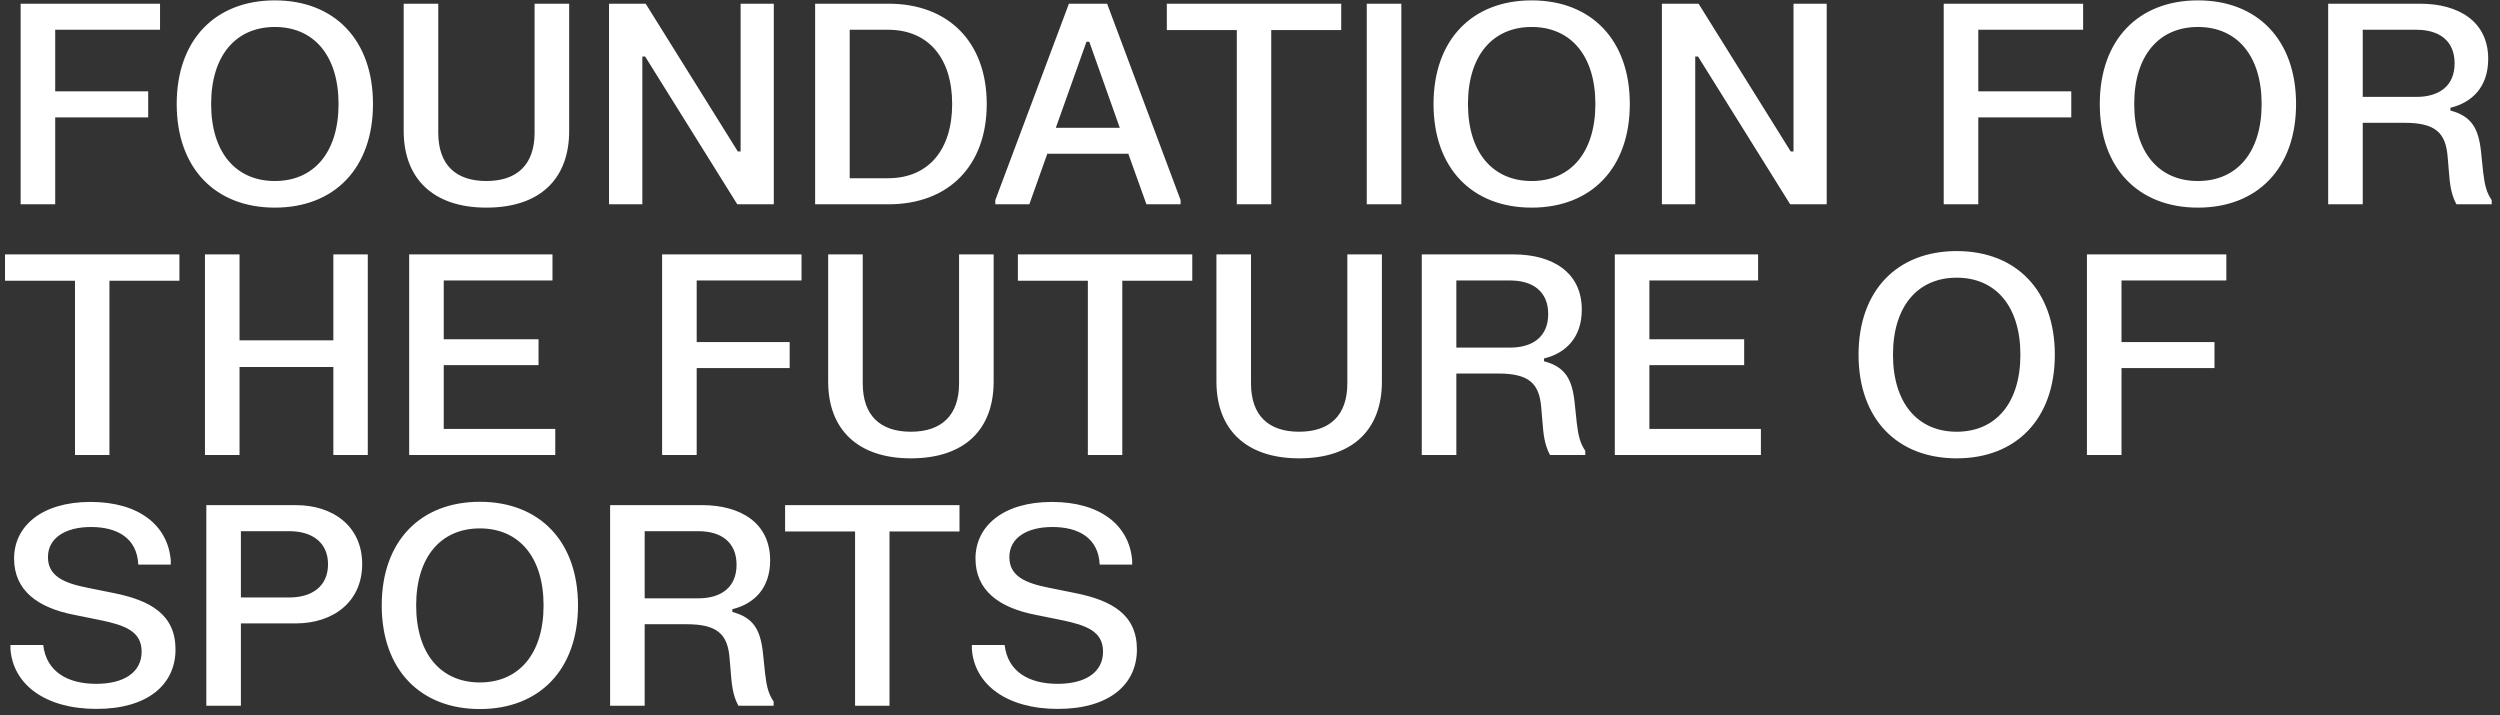 <svg width="507" height="145" viewBox="0 0 507 145" fill="none" xmlns="http://www.w3.org/2000/svg">
<rect x="0" y="0" width="507" height="145" fill="#333333" stroke="none"/>
<path d="M4.184 41.428V0.753H32.455V6.035H11.195V18.52H30.052V23.802H11.195V41.428H4.184ZM35.835 21.091C35.835 8.041 43.694 0.075 55.738 0.075C67.782 0.075 75.641 8.041 75.641 21.091C75.641 34.141 67.782 42.106 55.738 42.106C43.694 42.106 35.835 34.141 35.835 21.091ZM42.818 21.091C42.818 30.864 47.794 36.711 55.738 36.711C63.682 36.711 68.658 30.864 68.658 21.091C68.658 11.317 63.682 5.47 55.738 5.47C47.794 5.47 42.818 11.317 42.818 21.091ZM81.868 26.542V0.753H88.88V26.91C88.88 33.378 92.385 36.711 98.633 36.711C104.881 36.711 108.415 33.378 108.415 26.91V0.753H115.427V26.542C115.427 36.231 109.574 42.106 98.633 42.106C87.862 42.106 81.868 36.231 81.868 26.542ZM123.509 41.428V0.753H130.944L149.632 30.723H150.197V0.753H156.926V41.428H149.519L130.831 11.459H130.266V41.428H123.509ZM165.309 41.428V0.753H180.208C192.42 0.753 200.11 8.606 200.11 21.091C200.11 33.576 192.42 41.428 180.208 41.428H165.309ZM180.095 6.035H172.32V36.146H180.095C188.265 36.146 193.099 30.412 193.099 21.091C193.099 11.769 188.265 6.035 180.095 6.035ZM208.748 41.428H201.85V40.581L216.777 0.753H224.524L239.423 40.581V41.428H232.496L228.821 31.175H212.395L208.748 41.428ZM220.339 8.464L214.12 25.921H227.096L220.905 8.464H220.339ZM236.631 6.092V0.753H271.999V6.092H257.806V41.428H250.823V6.092H236.631ZM277.18 41.428V0.753H284.191V41.428H277.18ZM290.72 21.091C290.72 8.041 298.579 0.075 310.623 0.075C322.667 0.075 330.526 8.041 330.526 21.091C330.526 34.141 322.667 42.106 310.623 42.106C298.579 42.106 290.72 34.141 290.72 21.091ZM297.703 21.091C297.703 30.864 302.679 36.711 310.623 36.711C318.567 36.711 323.543 30.864 323.543 21.091C323.543 11.317 318.567 5.47 310.623 5.47C302.679 5.47 297.703 11.317 297.703 21.091ZM337.036 41.428V0.753H344.471L363.159 30.723H363.724V0.753H370.453V41.428H363.046L344.358 11.459H343.793V41.428H337.036ZM394.186 41.428V0.753H422.457V6.035H401.197V18.52H420.054V23.802H401.197V41.428H394.186ZM425.836 21.091C425.836 8.041 433.696 0.075 445.74 0.075C457.783 0.075 465.643 8.041 465.643 21.091C465.643 34.141 457.783 42.106 445.74 42.106C433.696 42.106 425.836 34.141 425.836 21.091ZM432.819 21.091C432.819 30.864 437.795 36.711 445.74 36.711C453.684 36.711 458.66 30.864 458.66 21.091C458.66 11.317 453.684 5.47 445.74 5.47C437.795 5.47 432.819 11.317 432.819 21.091ZM503.138 30.638L503.59 34.96C503.901 37.615 504.297 39.084 505.315 40.581V41.428H498.162C497.342 39.847 496.918 38.349 496.692 35.44L496.381 31.768C495.985 26.938 493.921 24.904 487.645 24.904H479.164V41.428H472.153V0.753H490.812C498.586 0.753 504.608 4.34 504.608 11.939C504.608 17.616 501.357 20.78 496.946 21.853V22.418C501.244 23.548 502.629 26.062 503.138 30.638ZM490.048 6.035H479.164V19.65H490.048C494.685 19.65 497.795 17.419 497.795 12.843C497.795 8.267 494.685 6.035 490.048 6.035ZM1.018 56.936V51.597H36.385V56.936H22.193V92.273H15.21V56.936H1.018ZM41.566 92.273V51.597H48.578V69.025H67.604V51.597H74.587V92.273H67.604V74.421H48.578V92.273H41.566ZM82.979 92.273V51.597H112.042V56.879H89.991V68.8H109.215V74.053H89.991V86.99H112.608V92.273H82.979ZM134.276 92.273V51.597H162.548V56.879H141.288V69.365H160.145V74.647H141.288V92.273H134.276ZM167.953 77.387V51.597H174.964V77.754C174.964 84.222 178.469 87.555 184.717 87.555C190.965 87.555 194.499 84.222 194.499 77.754V51.597H201.511V77.387C201.511 87.075 195.658 92.951 184.717 92.951C173.946 92.951 167.953 87.075 167.953 77.387ZM206.426 56.936V51.597H241.794V56.936H227.601V92.273H220.618V56.936H206.426ZM246.692 77.387V51.597H253.703V77.754C253.703 84.222 257.209 87.555 263.457 87.555C269.705 87.555 273.239 84.222 273.239 77.754V51.597H280.25V77.387C280.25 87.075 274.398 92.951 263.457 92.951C252.686 92.951 246.692 87.075 246.692 77.387ZM319.319 81.482L319.772 85.804C320.083 88.459 320.478 89.928 321.496 91.425V92.273H314.344C313.524 90.691 313.1 89.194 312.873 86.284L312.562 82.612C312.167 77.782 310.103 75.748 303.827 75.748H295.345V92.273H288.334V51.597H306.993C314.768 51.597 320.789 55.185 320.789 62.783C320.789 68.461 317.538 71.624 313.128 72.698V73.263C317.425 74.392 318.81 76.906 319.319 81.482ZM306.23 56.879H295.345V70.494H306.23C310.866 70.494 313.976 68.263 313.976 63.687C313.976 59.111 310.866 56.879 306.23 56.879ZM327.482 92.273V51.597H356.545V56.879H334.494V68.8H353.718V74.053H334.494V86.99H357.111V92.273H327.482ZM376.914 71.935C376.914 58.885 384.773 50.919 396.817 50.919C408.86 50.919 416.72 58.885 416.72 71.935C416.72 84.985 408.86 92.951 396.817 92.951C384.773 92.951 376.914 84.985 376.914 71.935ZM383.897 71.935C383.897 81.708 388.873 87.555 396.817 87.555C404.761 87.555 409.737 81.708 409.737 71.935C409.737 62.162 404.761 56.315 396.817 56.315C388.873 56.315 383.897 62.162 383.897 71.935ZM423.23 92.273V51.597H451.501V56.879H430.241V69.365H449.098V74.647H430.241V92.273H423.23ZM2.855 113.26C2.855 106.763 8.396 101.792 18.348 101.792C28.271 101.792 34.067 106.622 34.632 113.655V114.503H28.045C27.791 109.051 23.691 106.876 18.461 106.876C13.203 106.876 9.725 109.136 9.725 112.977C9.725 116.791 12.863 118.231 17.726 119.192L23.041 120.265C30.561 121.762 35.593 124.672 35.593 131.705C35.593 138.823 29.968 143.766 19.564 143.766C9.188 143.766 2.657 138.823 2.12 131.649V130.801H8.764C9.414 136.338 13.853 138.682 19.507 138.682C25.161 138.682 28.724 136.338 28.724 132.157C28.724 128.033 25.359 126.79 20.27 125.745L14.955 124.672C7.661 123.231 2.855 119.757 2.855 113.26ZM41.842 143.117V102.441H60.021C67.513 102.441 73.45 106.707 73.45 114.39C73.45 122.101 67.513 126.423 60.021 126.423H48.854V143.117H41.842ZM58.664 107.724H48.854V121.169H58.664C63.357 121.169 66.523 118.825 66.523 114.446C66.523 110.04 63.357 107.724 58.664 107.724ZM77.414 122.779C77.414 109.729 85.273 101.764 97.317 101.764C109.361 101.764 117.22 109.729 117.22 122.779C117.22 135.829 109.361 143.795 97.317 143.795C85.273 143.795 77.414 135.829 77.414 122.779ZM84.397 122.779C84.397 132.552 89.373 138.4 97.317 138.4C105.261 138.4 110.237 132.552 110.237 122.779C110.237 113.006 105.261 107.159 97.317 107.159C89.373 107.159 84.397 113.006 84.397 122.779ZM154.715 132.326L155.168 136.648C155.479 139.303 155.874 140.772 156.892 142.269V143.117H149.74C148.92 141.535 148.496 140.038 148.269 137.128L147.958 133.456C147.563 128.626 145.499 126.592 139.223 126.592H130.741V143.117H123.73V102.441H142.389C150.164 102.441 156.185 106.029 156.185 113.627C156.185 119.305 152.934 122.468 148.524 123.542V124.107C152.821 125.237 154.206 127.751 154.715 132.326ZM141.626 107.724H130.741V121.339H141.626C146.262 121.339 149.372 119.107 149.372 114.531C149.372 109.955 146.262 107.724 141.626 107.724ZM159.216 107.78V102.441H194.584V107.78H180.391V143.117H173.408V107.78H159.216ZM197.828 113.26C197.828 106.763 203.369 101.792 213.321 101.792C223.244 101.792 229.039 106.622 229.605 113.655V114.503H223.018C222.763 109.051 218.664 106.876 213.434 106.876C208.175 106.876 204.698 109.136 204.698 112.977C204.698 116.791 207.836 118.231 212.699 119.192L218.014 120.265C225.534 121.762 230.566 124.672 230.566 131.705C230.566 138.823 224.94 143.766 214.536 143.766C204.161 143.766 197.63 138.823 197.093 131.649V130.801H203.737C204.387 136.338 208.825 138.682 214.48 138.682C220.134 138.682 223.696 136.338 223.696 132.157C223.696 128.033 220.332 126.79 215.243 125.745L209.928 124.672C202.634 123.231 197.828 119.757 197.828 113.26Z" fill="white"/>
</svg>
